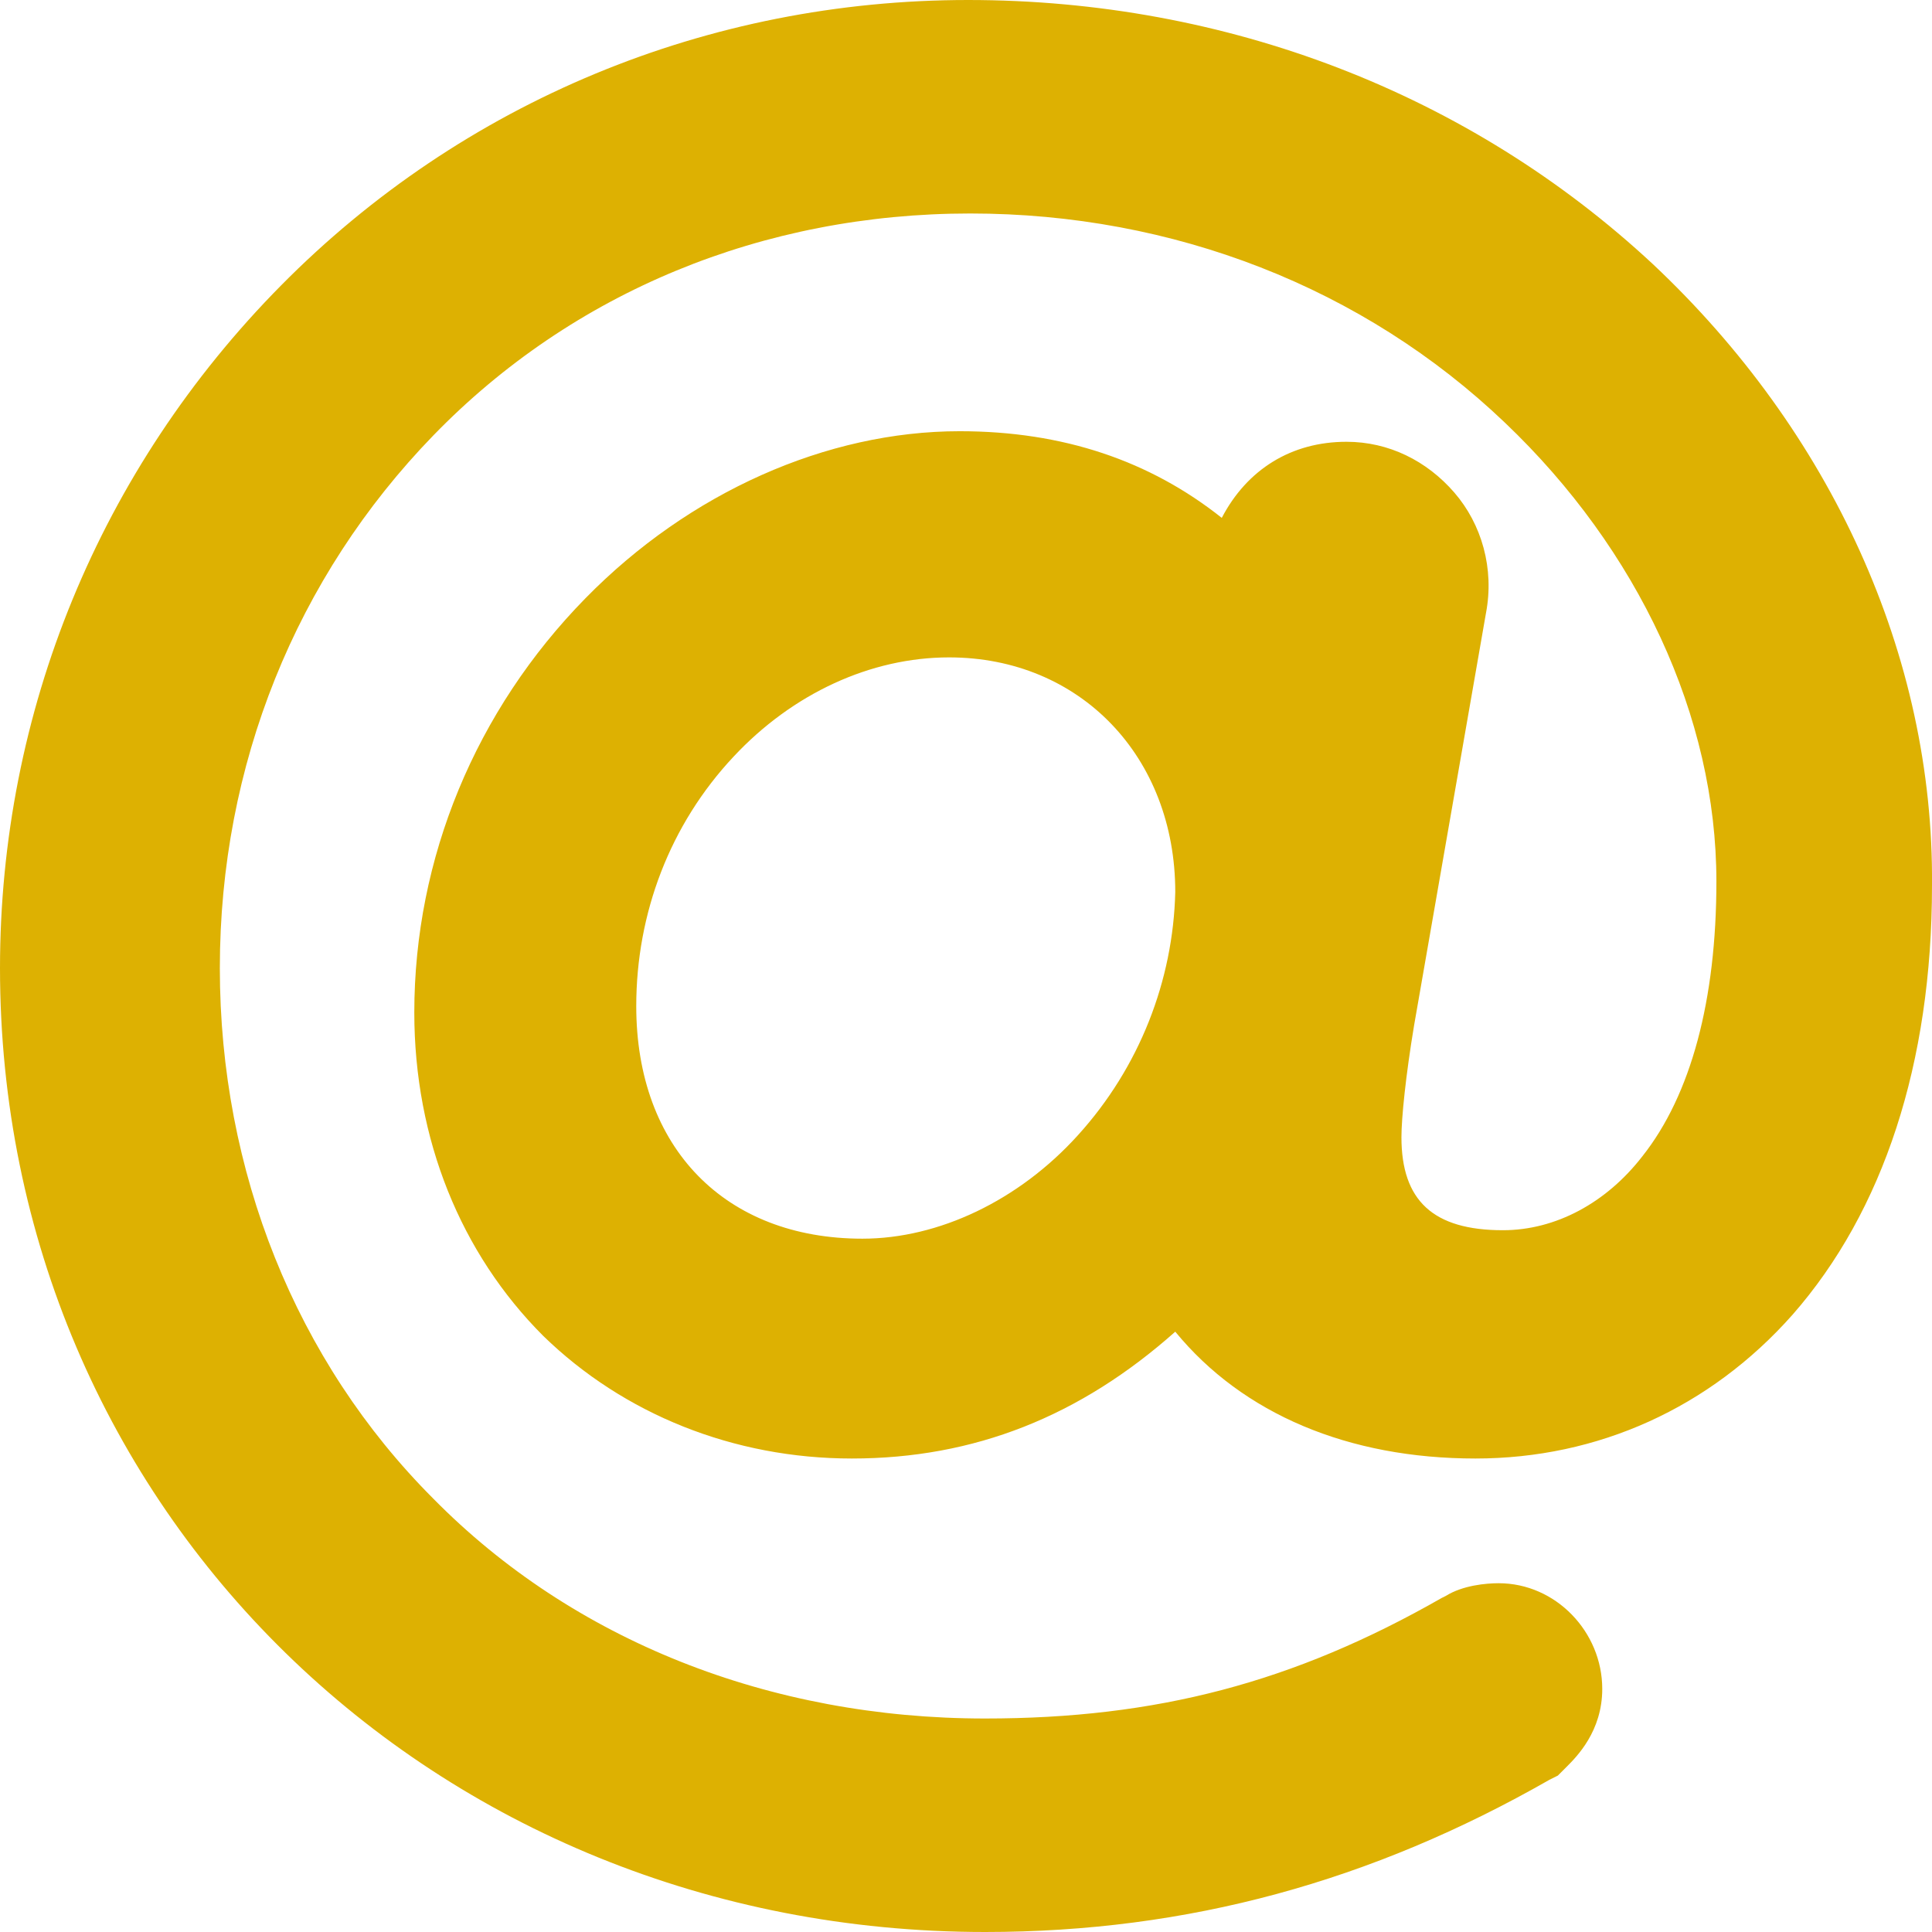 <?xml version="1.0" encoding="utf-8"?>
<!-- Generator: Adobe Illustrator 24.3.0, SVG Export Plug-In . SVG Version: 6.00 Build 0)  -->
<svg version="1.1" id="Ebene_1" xmlns="http://www.w3.org/2000/svg" xmlns:xlink="http://www.w3.org/1999/xlink" x="0px" y="0px"
	 viewBox="0 0 91.4 91.4" style="enable-background:new 0 0 91.4 91.4;" xml:space="preserve">
<style type="text/css">
	.st0{clip-path:url(#SVGID_2_);}
	.st1{fill:#DDB102;}
</style>
<g id="surface1">
	<g>
		<defs>
			<rect id="SVGID_1_" width="91.4" height="91.4"/>
		</defs>
		<clipPath id="SVGID_2_">
			<use xlink:href="#SVGID_1_"  style="overflow:visible;"/>
		</clipPath>
		<g class="st0">
			<path class="st1" d="M51,53.7c-2.8,3.1-6.6,4.9-10.2,4.9c-6.5,0-10.7-4.3-10.7-11c0-4.4,1.6-8.6,4.6-11.8c2.8-3,6.5-4.7,10.2-4.7
				c6.2,0,10.7,4.7,10.7,11.1C55.5,46.4,53.9,50.5,51,53.7z M78.2,12.5C69.5,4.4,58,0,45.8,0C33.5,0,21.9,4.8,13.3,13.5
				C4.7,22.2,0,33.7,0,45.8c0,25.6,20.5,45.6,46.6,45.6c9.6,0,18.3-2.4,26.7-7.2l0.4-0.2l0.4-0.4c0.5-0.5,1.7-1.7,1.7-3.7
				c0-2.7-2.2-5-4.9-5c-0.6,0-1.7,0.1-2.5,0.6l-0.2,0.1c-7,4-13.5,5.7-21.6,5.7c-10.2,0-19.5-3.7-26.1-10.4
				c-6.5-6.5-10.1-15.5-10.1-25.1c0-9.6,3.6-18.5,10.1-25.2c6.6-6.8,15.6-10.5,25.4-10.5c9.6,0,18.6,3.5,25.3,9.9
				c6.3,6,10,13.9,10,21.7c0,5.6-1.2,10.1-3.5,13c-1.7,2.2-4.1,3.5-6.6,3.5c-3.3,0-4.8-1.4-4.8-4.4c0-0.9,0.2-2.9,0.6-5.3L70.3,29
				c0.4-2.1-0.2-4.2-1.5-5.7c-1.3-1.5-3.1-2.4-5.1-2.4c-2.6,0-4.7,1.3-5.9,3.6c-3.4-2.7-7.5-4.1-12.4-4.1c-6.3,0-12.8,2.9-17.7,7.9
				c-5.2,5.3-8.1,12.3-8.1,19.6c0,6,2.2,11.4,6.1,15.3c3.8,3.7,9,5.8,14.6,5.8c5.8,0,10.8-2,15.3-6c3.2,3.9,8.2,6,14.2,6
				c5.8,0,11.1-2.4,15-6.8c4.3-4.9,6.6-11.9,6.6-20.3C91.5,31,86.6,20.4,78.2,12.5"/>
		</g>
	</g>
</g>
</svg>
